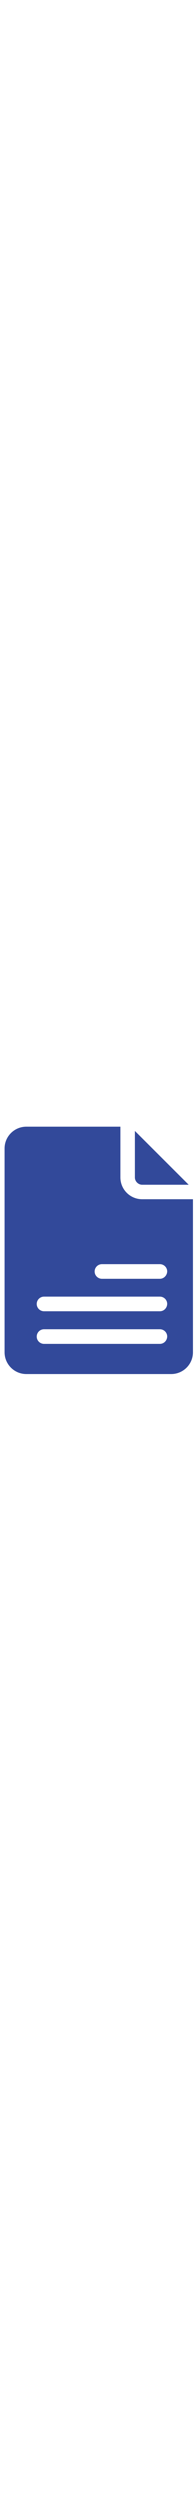 <svg version="1.1" id="Capa_1" xmlns="http://www.w3.org/2000/svg" xmlns:xlink="http://www.w3.org/1999/xlink" x="0px" y="0px" width="13"
	 viewBox="0 0 128.6 165.8" enable-background="new 0 0 128.6 165.8" xml:space="preserve">
<path fill="#32499a" d="M93.3,40.1h30.5L88.5,4.8v30.5C88.5,37.9,90.7,40.1,93.3,40.1z"/>
<path fill="#32499a" d="M93.3,49.6c-7.9,0-14.3-6.4-14.3-14.3V2H17.3C9.4,2,3,8.4,3,16.3V150c0,7.9,6.4,14.3,14.3,14.3h95c7.9,0,14.3-6.4,14.3-14.3
	V49.6H93.3z M104.9,144.5h-76c-2.6,0-4.8-2.1-4.8-4.8c0-2.6,2.1-4.8,4.8-4.8h76c2.6,0,4.8,2.1,4.8,4.8
	C109.6,142.4,107.5,144.5,104.9,144.5z M104.9,123.1h-76c-2.6,0-4.8-2.1-4.8-4.8c0-2.6,2.1-4.8,4.8-4.8h76c2.6,0,4.8,2.1,4.8,4.8
	C109.6,121,107.5,123.1,104.9,123.1z M104.9,101.8h-38c-2.6,0-4.8-2.1-4.8-4.8c0-2.6,2.1-4.8,4.8-4.8h38c2.6,0,4.8,2.1,4.8,4.8
	C109.6,99.6,107.5,101.8,104.9,101.8z"/>
</svg>
